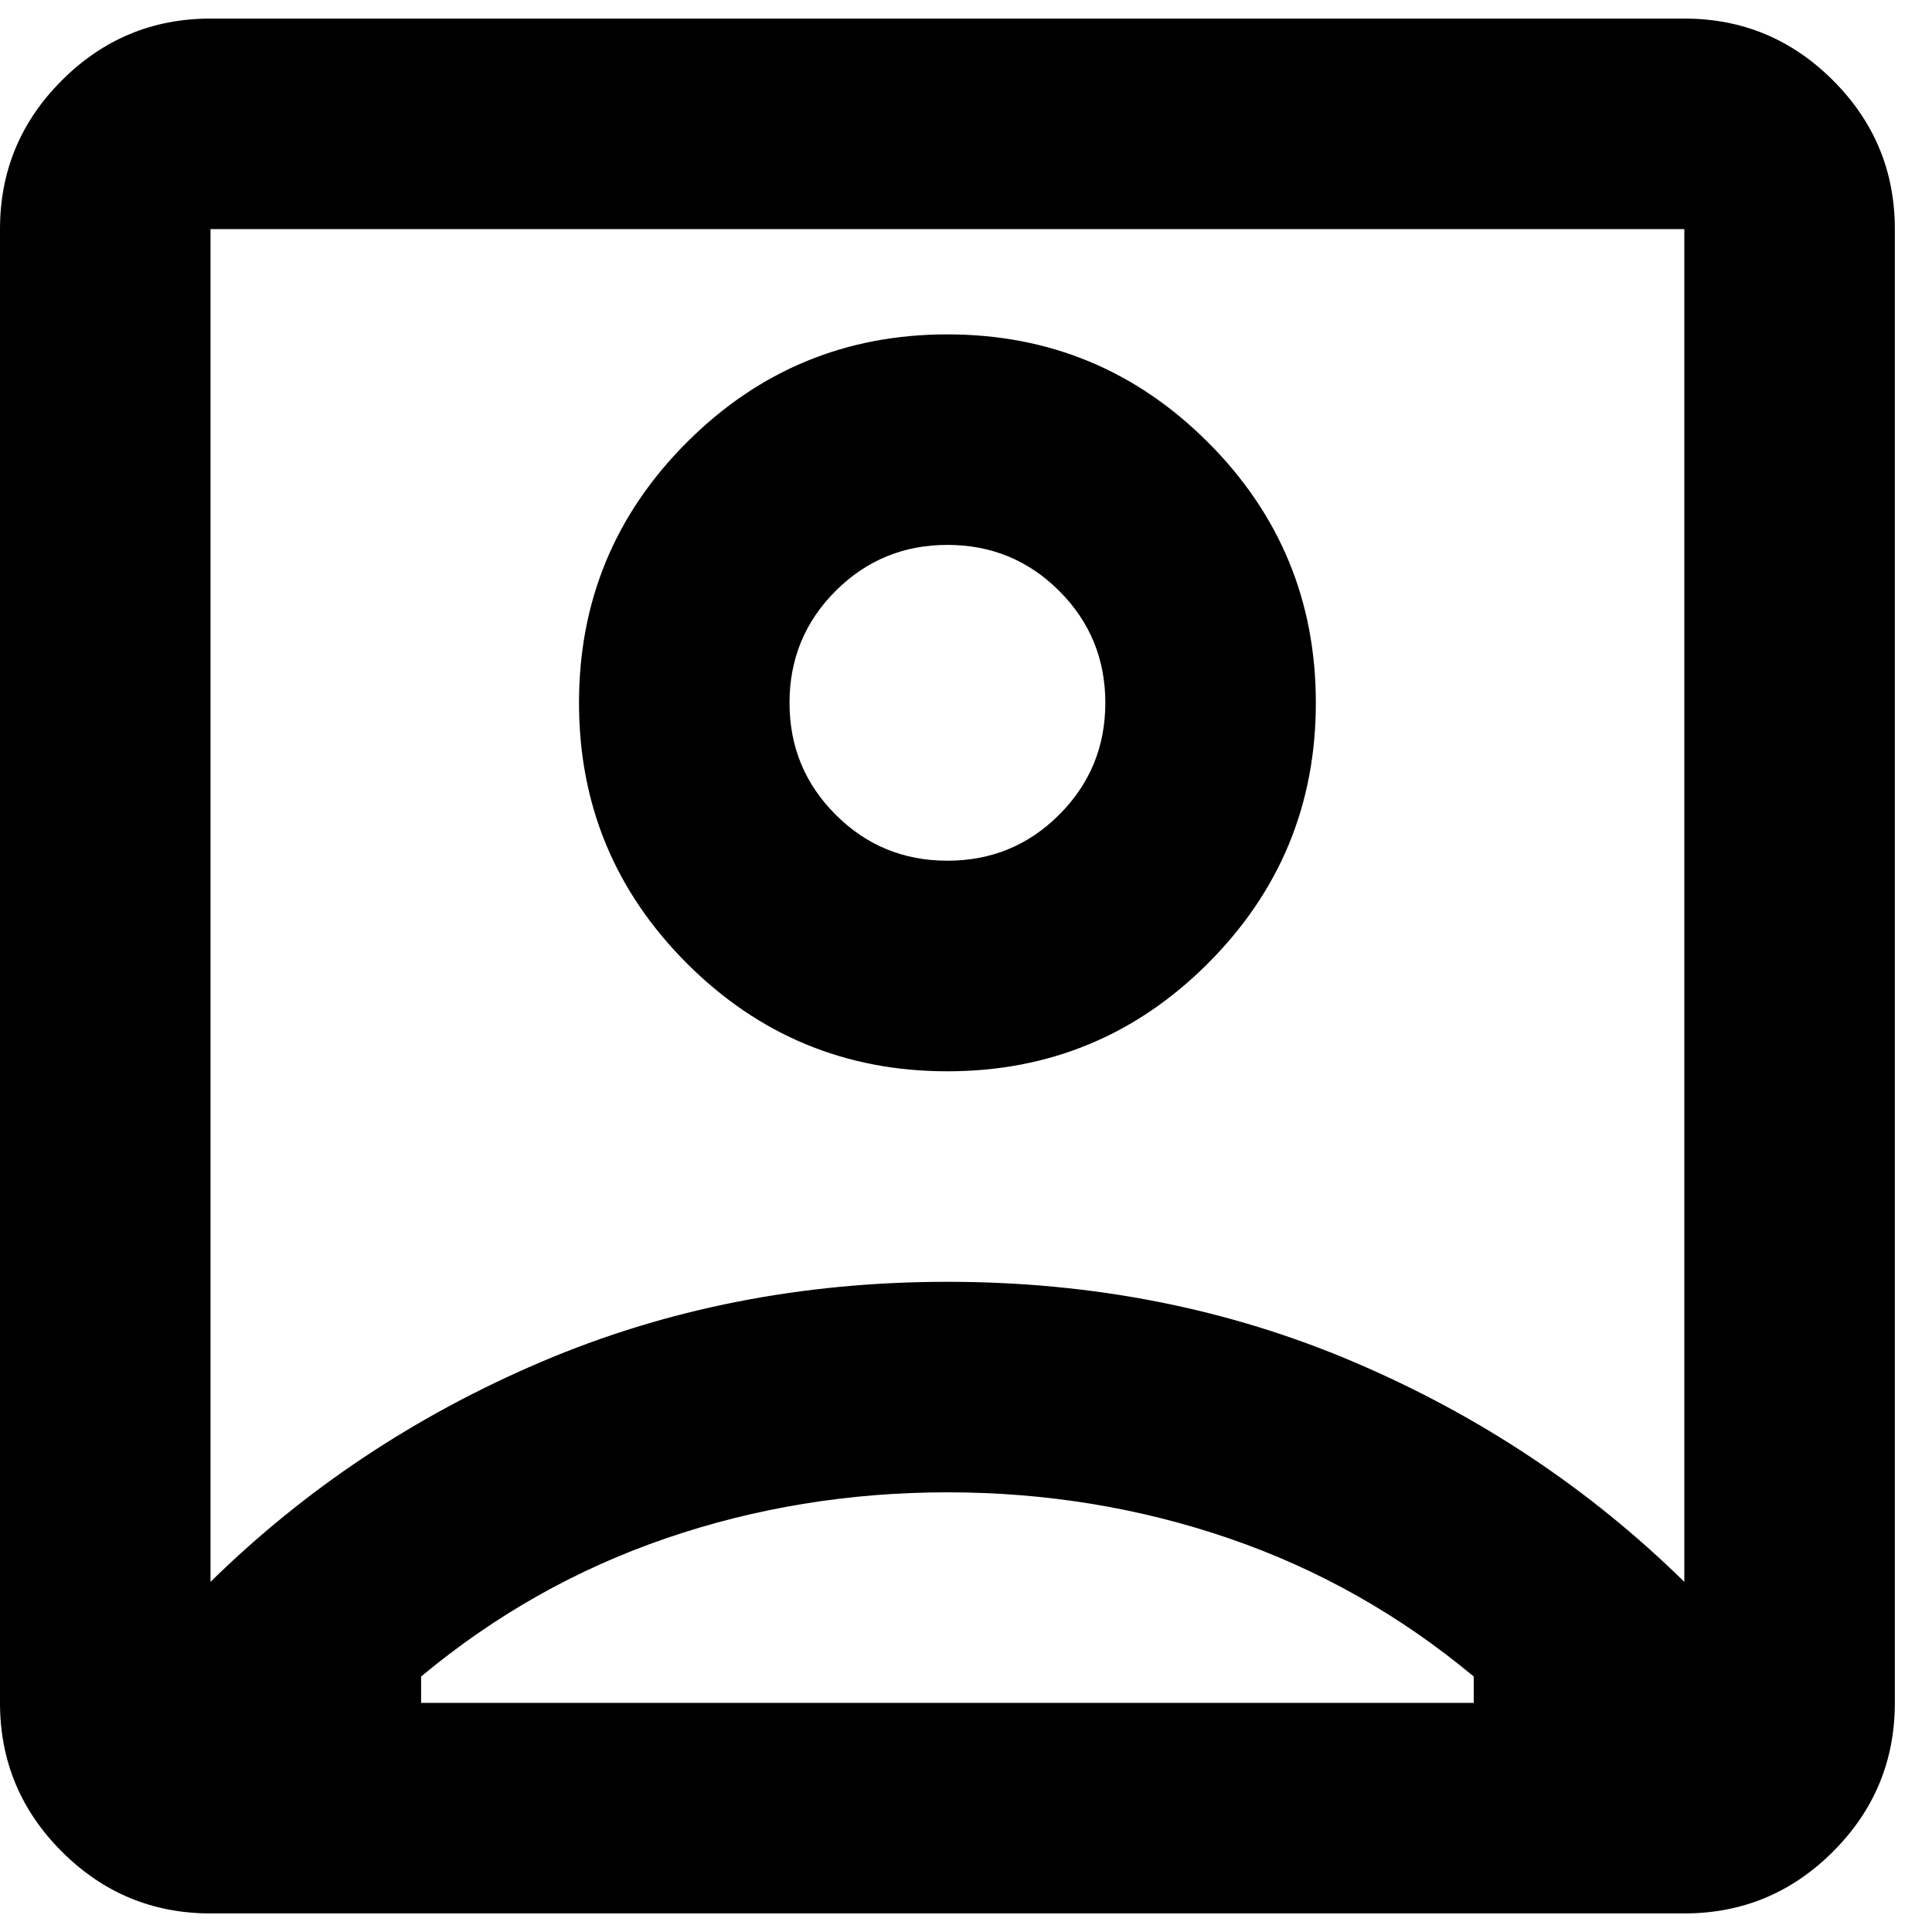 <svg width="26" height="26" viewBox="0 0 26 26" fill="none" xmlns="http://www.w3.org/2000/svg">
<path d="M2.833 21.288C4.108 20.036 5.59 19.05 7.278 18.33C8.966 17.61 10.79 17.25 12.75 17.25C14.71 17.25 16.534 17.61 18.222 18.33C19.91 19.05 21.392 20.036 22.667 21.288V3.083H2.833V21.288ZM12.75 14.417C14.119 14.417 15.288 13.933 16.256 12.965C17.224 11.996 17.708 10.828 17.708 9.458C17.708 8.089 17.224 6.92 16.256 5.952C15.288 4.984 14.119 4.5 12.75 4.5C11.381 4.5 10.212 4.984 9.244 5.952C8.276 6.92 7.792 8.089 7.792 9.458C7.792 10.828 8.276 11.996 9.244 12.965C10.212 13.933 11.381 14.417 12.75 14.417ZM2.833 25.75C2.054 25.75 1.387 25.473 0.832 24.918C0.277 24.363 0 23.696 0 22.917V3.083C0 2.304 0.277 1.637 0.832 1.082C1.387 0.527 2.054 0.25 2.833 0.25H22.667C23.446 0.25 24.113 0.527 24.668 1.082C25.223 1.637 25.5 2.304 25.5 3.083V22.917C25.5 23.696 25.223 24.363 24.668 24.918C24.113 25.473 23.446 25.75 22.667 25.75H2.833ZM5.667 22.917H19.833V22.562C18.842 21.736 17.744 21.116 16.54 20.703C15.335 20.29 14.072 20.083 12.75 20.083C11.428 20.083 10.165 20.29 8.96 20.703C7.756 21.116 6.658 21.736 5.667 22.562V22.917ZM12.75 11.583C12.16 11.583 11.658 11.377 11.245 10.963C10.832 10.55 10.625 10.049 10.625 9.458C10.625 8.868 10.832 8.366 11.245 7.953C11.658 7.54 12.16 7.333 12.75 7.333C13.34 7.333 13.842 7.54 14.255 7.953C14.668 8.366 14.875 8.868 14.875 9.458C14.875 10.049 14.668 10.55 14.255 10.963C13.842 11.377 13.34 11.583 12.75 11.583Z" fill="black"/>
</svg>
